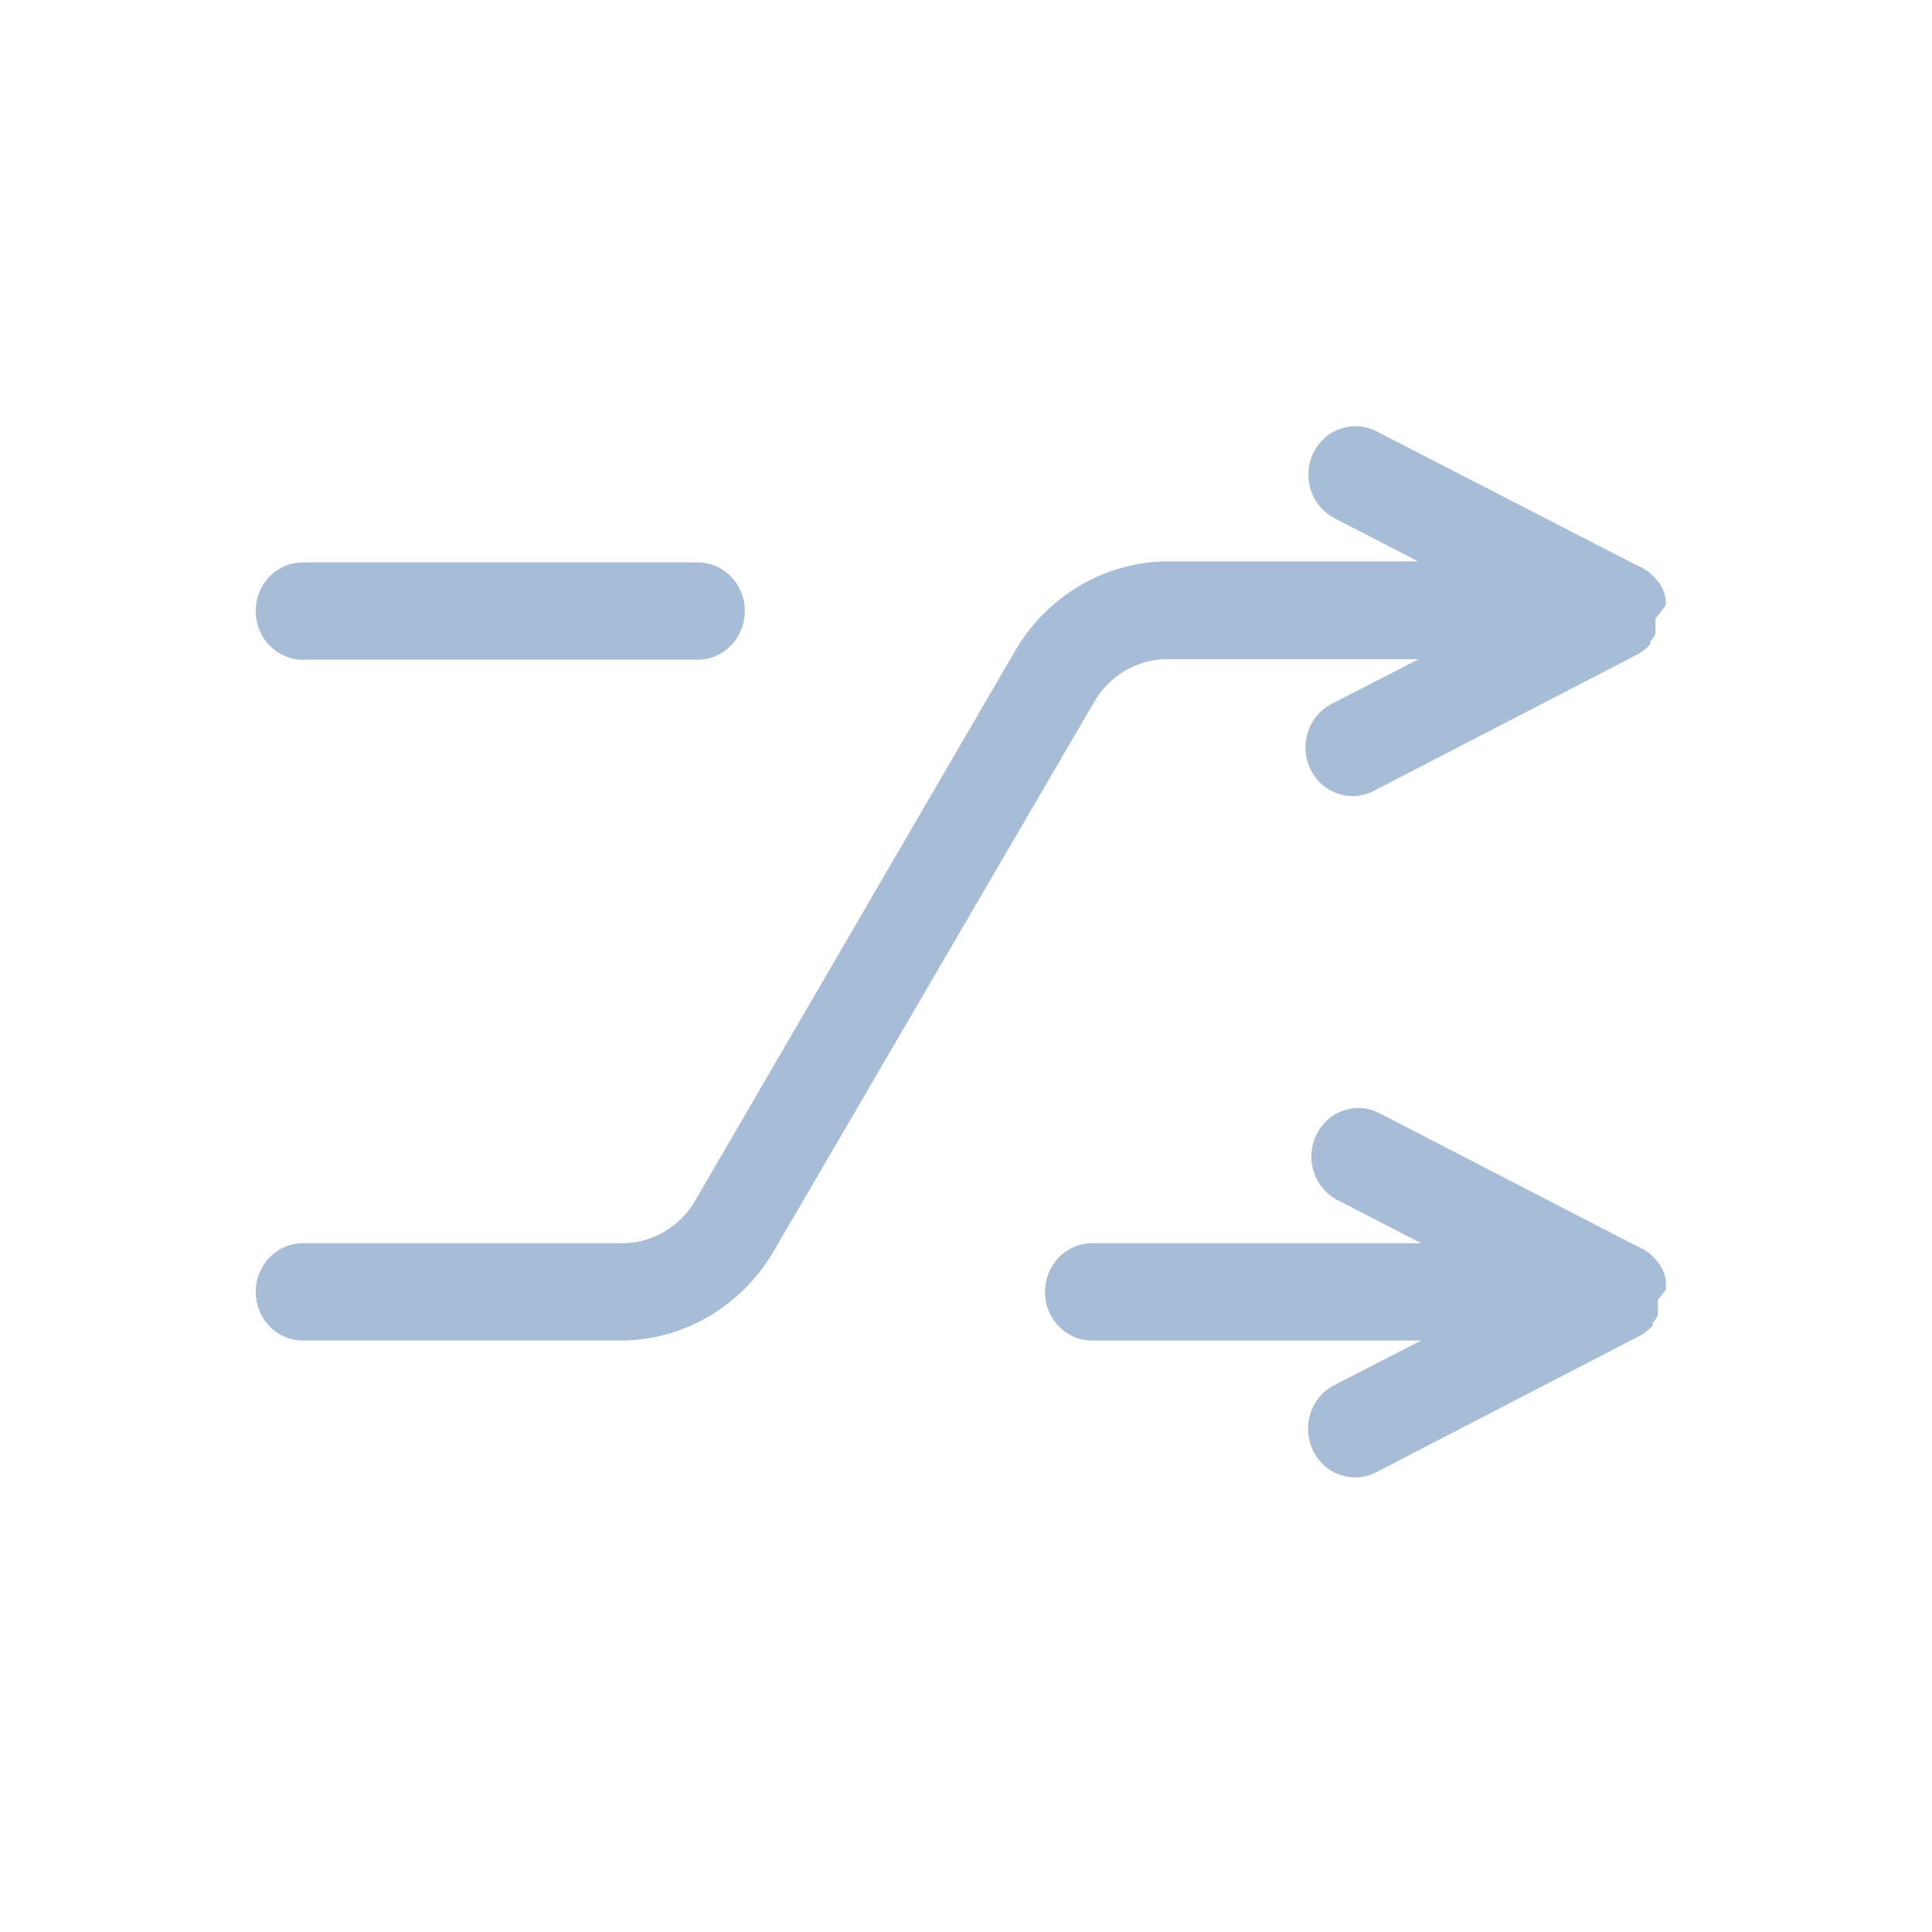 <svg width="68" height="68" viewBox="0 0 68 68" fill="none" xmlns="http://www.w3.org/2000/svg">
<path d="M10.658 23.22H24.558C25.15 23.22 25.697 22.893 25.993 22.363C26.289 21.833 26.289 21.18 25.993 20.65C25.697 20.12 25.15 19.794 24.558 19.794H10.658C10.065 19.794 9.518 20.12 9.222 20.65C8.926 21.18 8.926 21.833 9.222 22.363C9.518 22.893 10.065 23.22 10.658 23.22Z" fill="#A7BCD6"/>
<path d="M58.633 45.388V45.241V45.095C58.602 44.828 58.49 44.578 58.314 44.38C58.132 44.148 57.893 43.971 57.623 43.867L48.545 39.178C48.016 38.906 47.387 38.946 46.895 39.284C46.403 39.621 46.123 40.205 46.159 40.814C46.196 41.423 46.544 41.965 47.074 42.237L50.017 43.757H38.439C37.847 43.757 37.299 44.084 37.003 44.614C36.707 45.144 36.707 45.797 37.003 46.327C37.3 46.857 37.847 47.183 38.439 47.183H50.017L46.949 48.758C46.557 48.962 46.259 49.319 46.121 49.751C45.983 50.182 46.016 50.652 46.214 51.058C46.411 51.463 46.756 51.771 47.174 51.914C47.591 52.056 48.046 52.022 48.439 51.818L57.711 47.018C57.885 46.926 58.041 46.801 58.172 46.652V46.56C58.239 46.481 58.298 46.395 58.349 46.304C58.358 46.206 58.358 46.108 58.349 46.011C58.355 45.925 58.355 45.839 58.349 45.754C58.349 45.754 58.633 45.406 58.633 45.388L58.633 45.388Z" fill="#A7BCD6"/>
<path d="M58.634 21.279V21.132C58.603 20.866 58.491 20.616 58.315 20.418C58.133 20.186 57.894 20.009 57.624 19.905L48.44 15.178C47.911 14.907 47.282 14.947 46.79 15.285C46.298 15.622 46.017 16.206 46.054 16.815C46.091 17.424 46.439 17.966 46.968 18.238L49.911 19.758H41.047C38.866 19.789 36.855 20.98 35.728 22.909L24.47 42.255C23.931 43.182 22.963 43.751 21.917 43.757H10.659C10.066 43.757 9.519 44.083 9.223 44.613C8.927 45.143 8.927 45.796 9.223 46.326C9.519 46.856 10.066 47.182 10.659 47.182H21.917C24.097 47.152 26.108 45.961 27.235 44.032L38.511 24.705C39.05 23.778 40.018 23.208 41.065 23.203H49.929L46.862 24.778C46.333 25.053 45.986 25.598 45.952 26.209C45.918 26.82 46.202 27.403 46.697 27.739C47.192 28.075 47.822 28.112 48.351 27.837L57.624 23.038C57.797 22.945 57.954 22.821 58.085 22.671V22.58C58.151 22.5 58.211 22.414 58.262 22.323C58.27 22.226 58.27 22.128 58.262 22.03C58.268 21.945 58.268 21.859 58.262 21.774C58.262 21.774 58.634 21.334 58.634 21.279L58.634 21.279Z" fill="#A7BCD6"/>
</svg>
